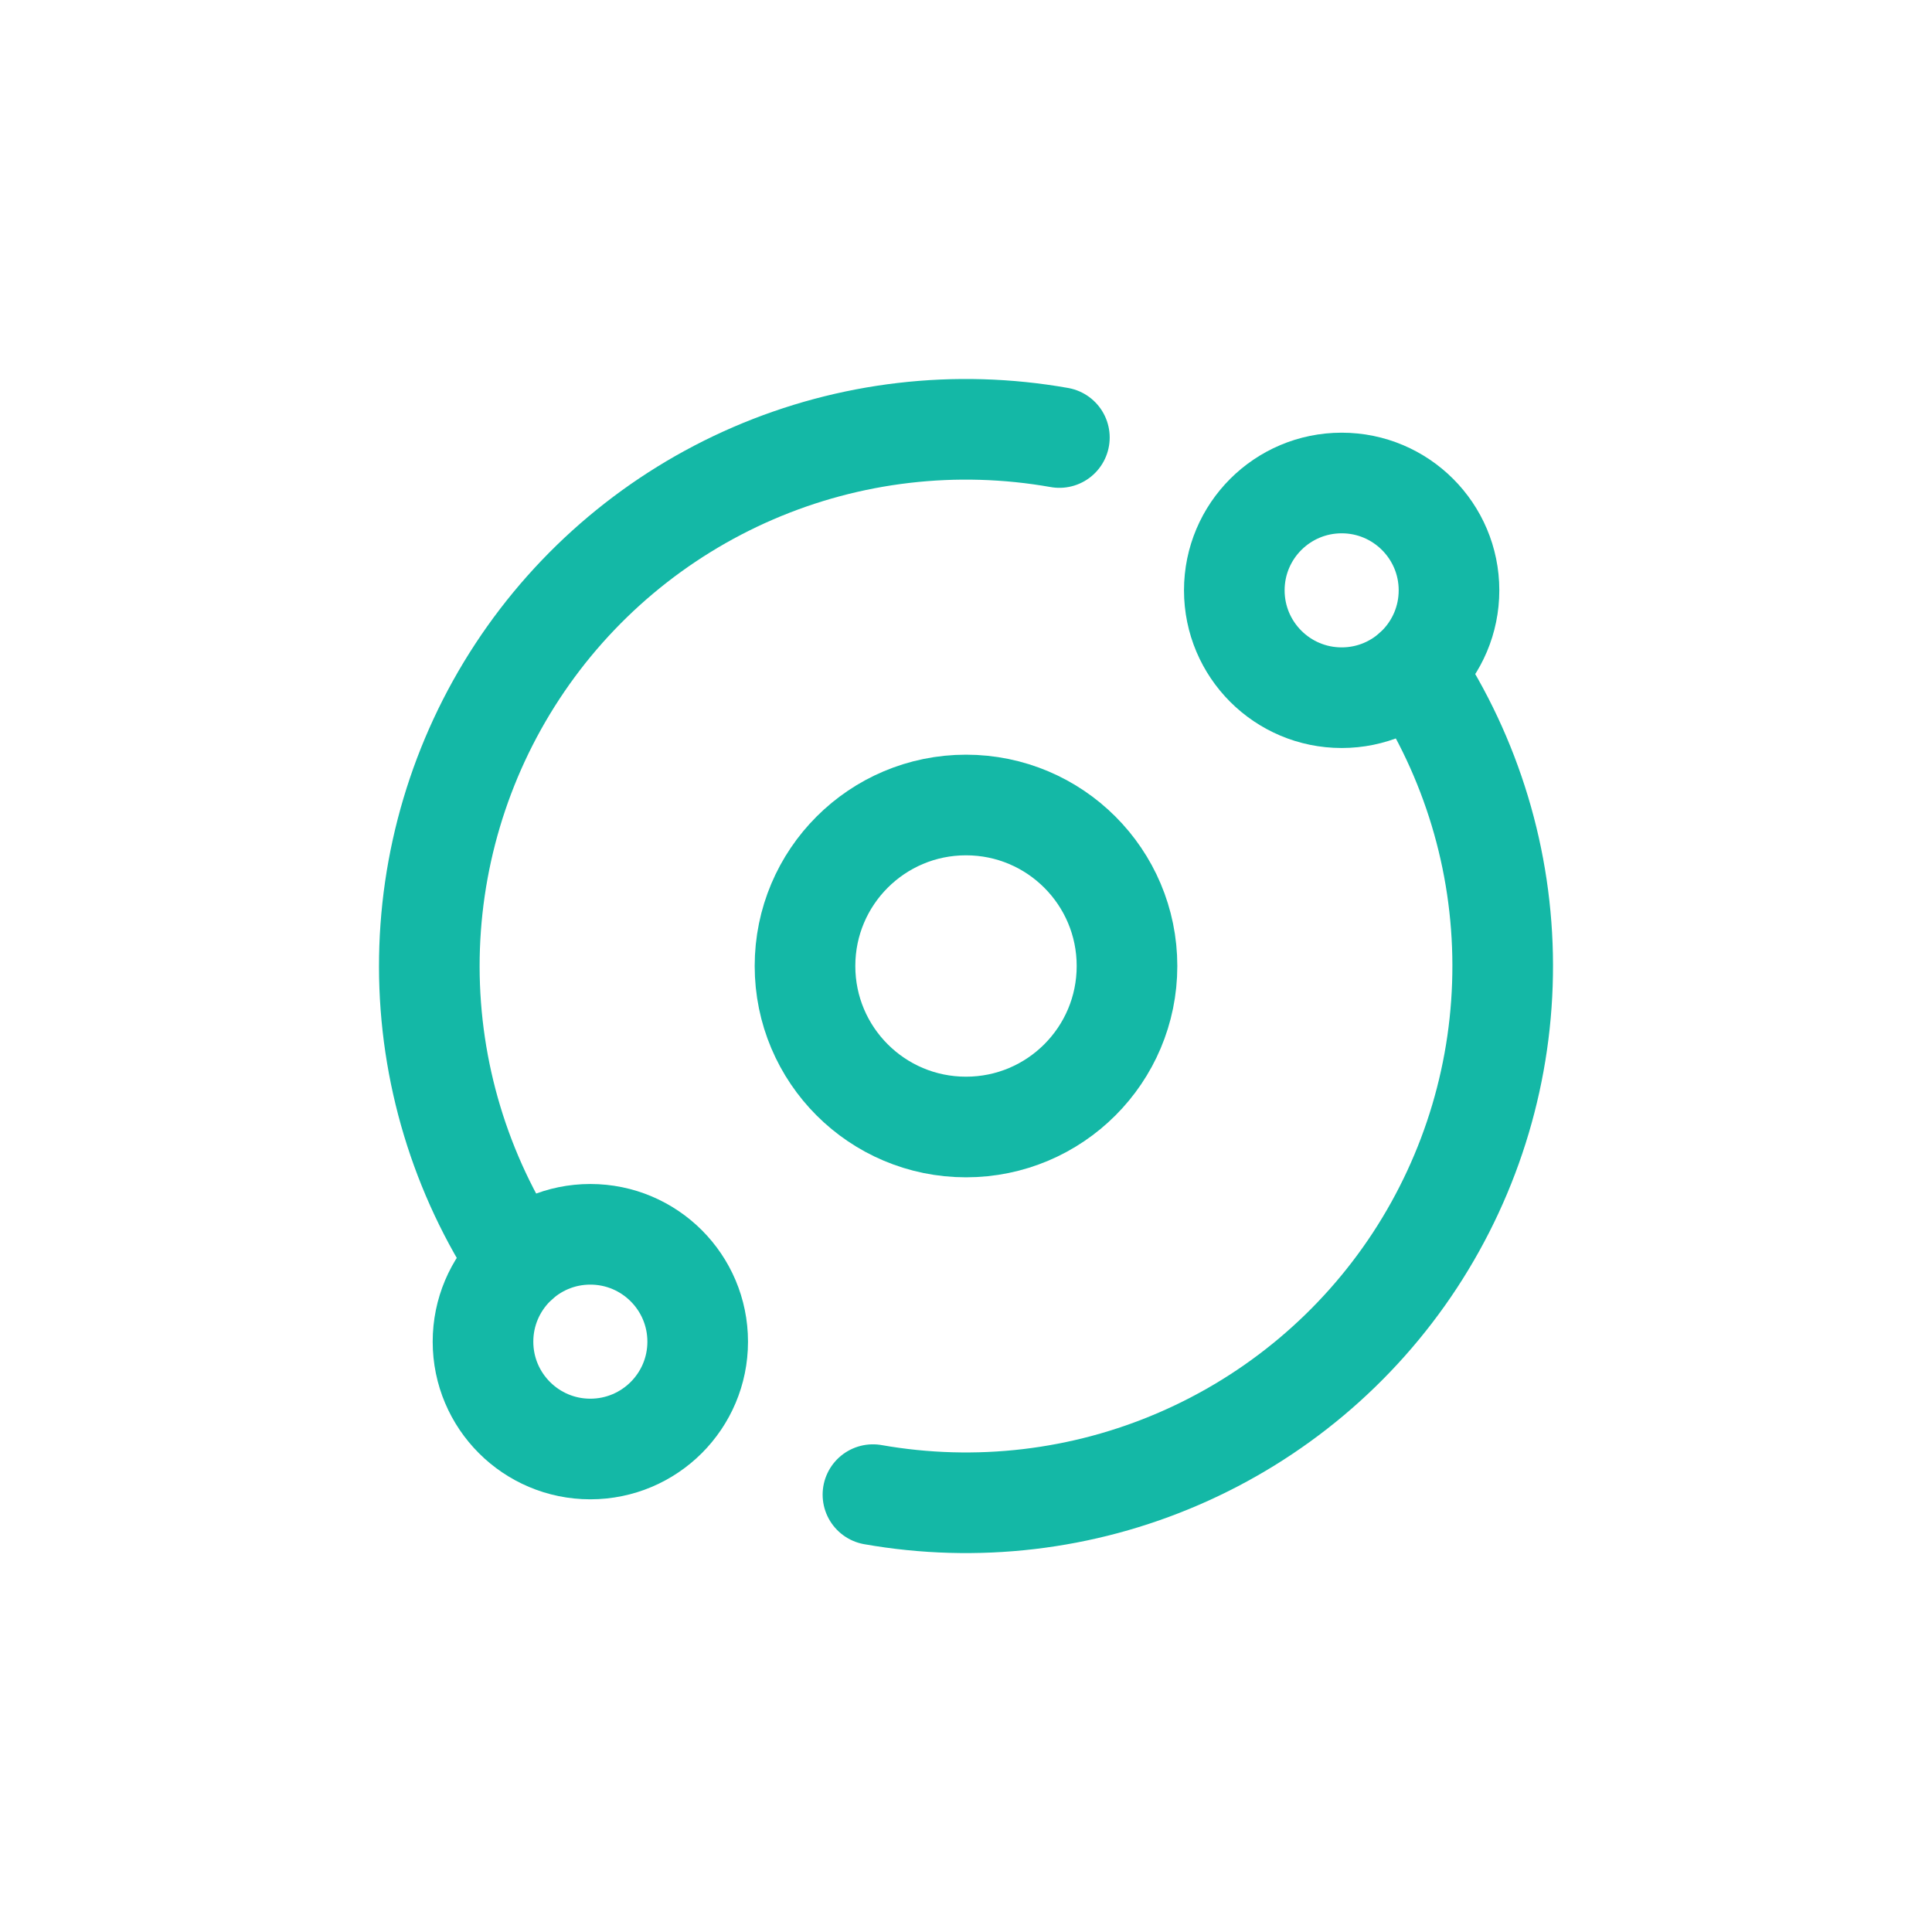 <svg width="24" height="24" viewBox="0 0 24 24" fill="none" xmlns="http://www.w3.org/2000/svg">
<g clip-path="url(#clip0_2072_20857)">
<path d="M17.561 8.323C18.28 9.41 18.665 10.684 18.667 11.987C18.67 13.291 18.291 14.566 17.576 15.657C16.861 16.747 15.842 17.603 14.646 18.12C13.45 18.638 12.128 18.793 10.844 18.567" stroke="#14B8A6" stroke-width="1.25" stroke-linecap="round" stroke-linejoin="round"/>
<path d="M6.439 15.677C5.72 14.59 5.335 13.316 5.333 12.012C5.331 10.708 5.711 9.432 6.426 8.342C7.141 7.252 8.16 6.396 9.357 5.879C10.554 5.362 11.876 5.208 13.16 5.435" stroke="#14B8A6" stroke-width="1.25" stroke-linecap="round" stroke-linejoin="round"/>
<path d="M12 14C13.105 14 14 13.105 14 12C14 10.895 13.105 10 12 10C10.895 10 10 10.895 10 12C10 13.105 10.895 14 12 14Z" stroke="#14B8A6" stroke-width="1.25" stroke-linecap="round" stroke-linejoin="round"/>
<path d="M16.667 8.667C17.403 8.667 18 8.07 18 7.333C18 6.597 17.403 6 16.667 6C15.93 6 15.333 6.597 15.333 7.333C15.333 8.07 15.93 8.667 16.667 8.667Z" stroke="#14B8A6" stroke-width="1.25" stroke-linecap="round" stroke-linejoin="round"/>
<path d="M7.333 18C8.07 18 8.667 17.403 8.667 16.667C8.667 15.93 8.07 15.333 7.333 15.333C6.597 15.333 6 15.93 6 16.667C6 17.403 6.597 18 7.333 18Z" stroke="#14B8A6" stroke-width="1.25" stroke-linecap="round" stroke-linejoin="round"/>
</g>
<defs>
<clipPath id="clip0_2072_20857">
<rect width="16" height="16" fill="white" transform="translate(4 4)"/>
</clipPath>
</defs>
</svg>
